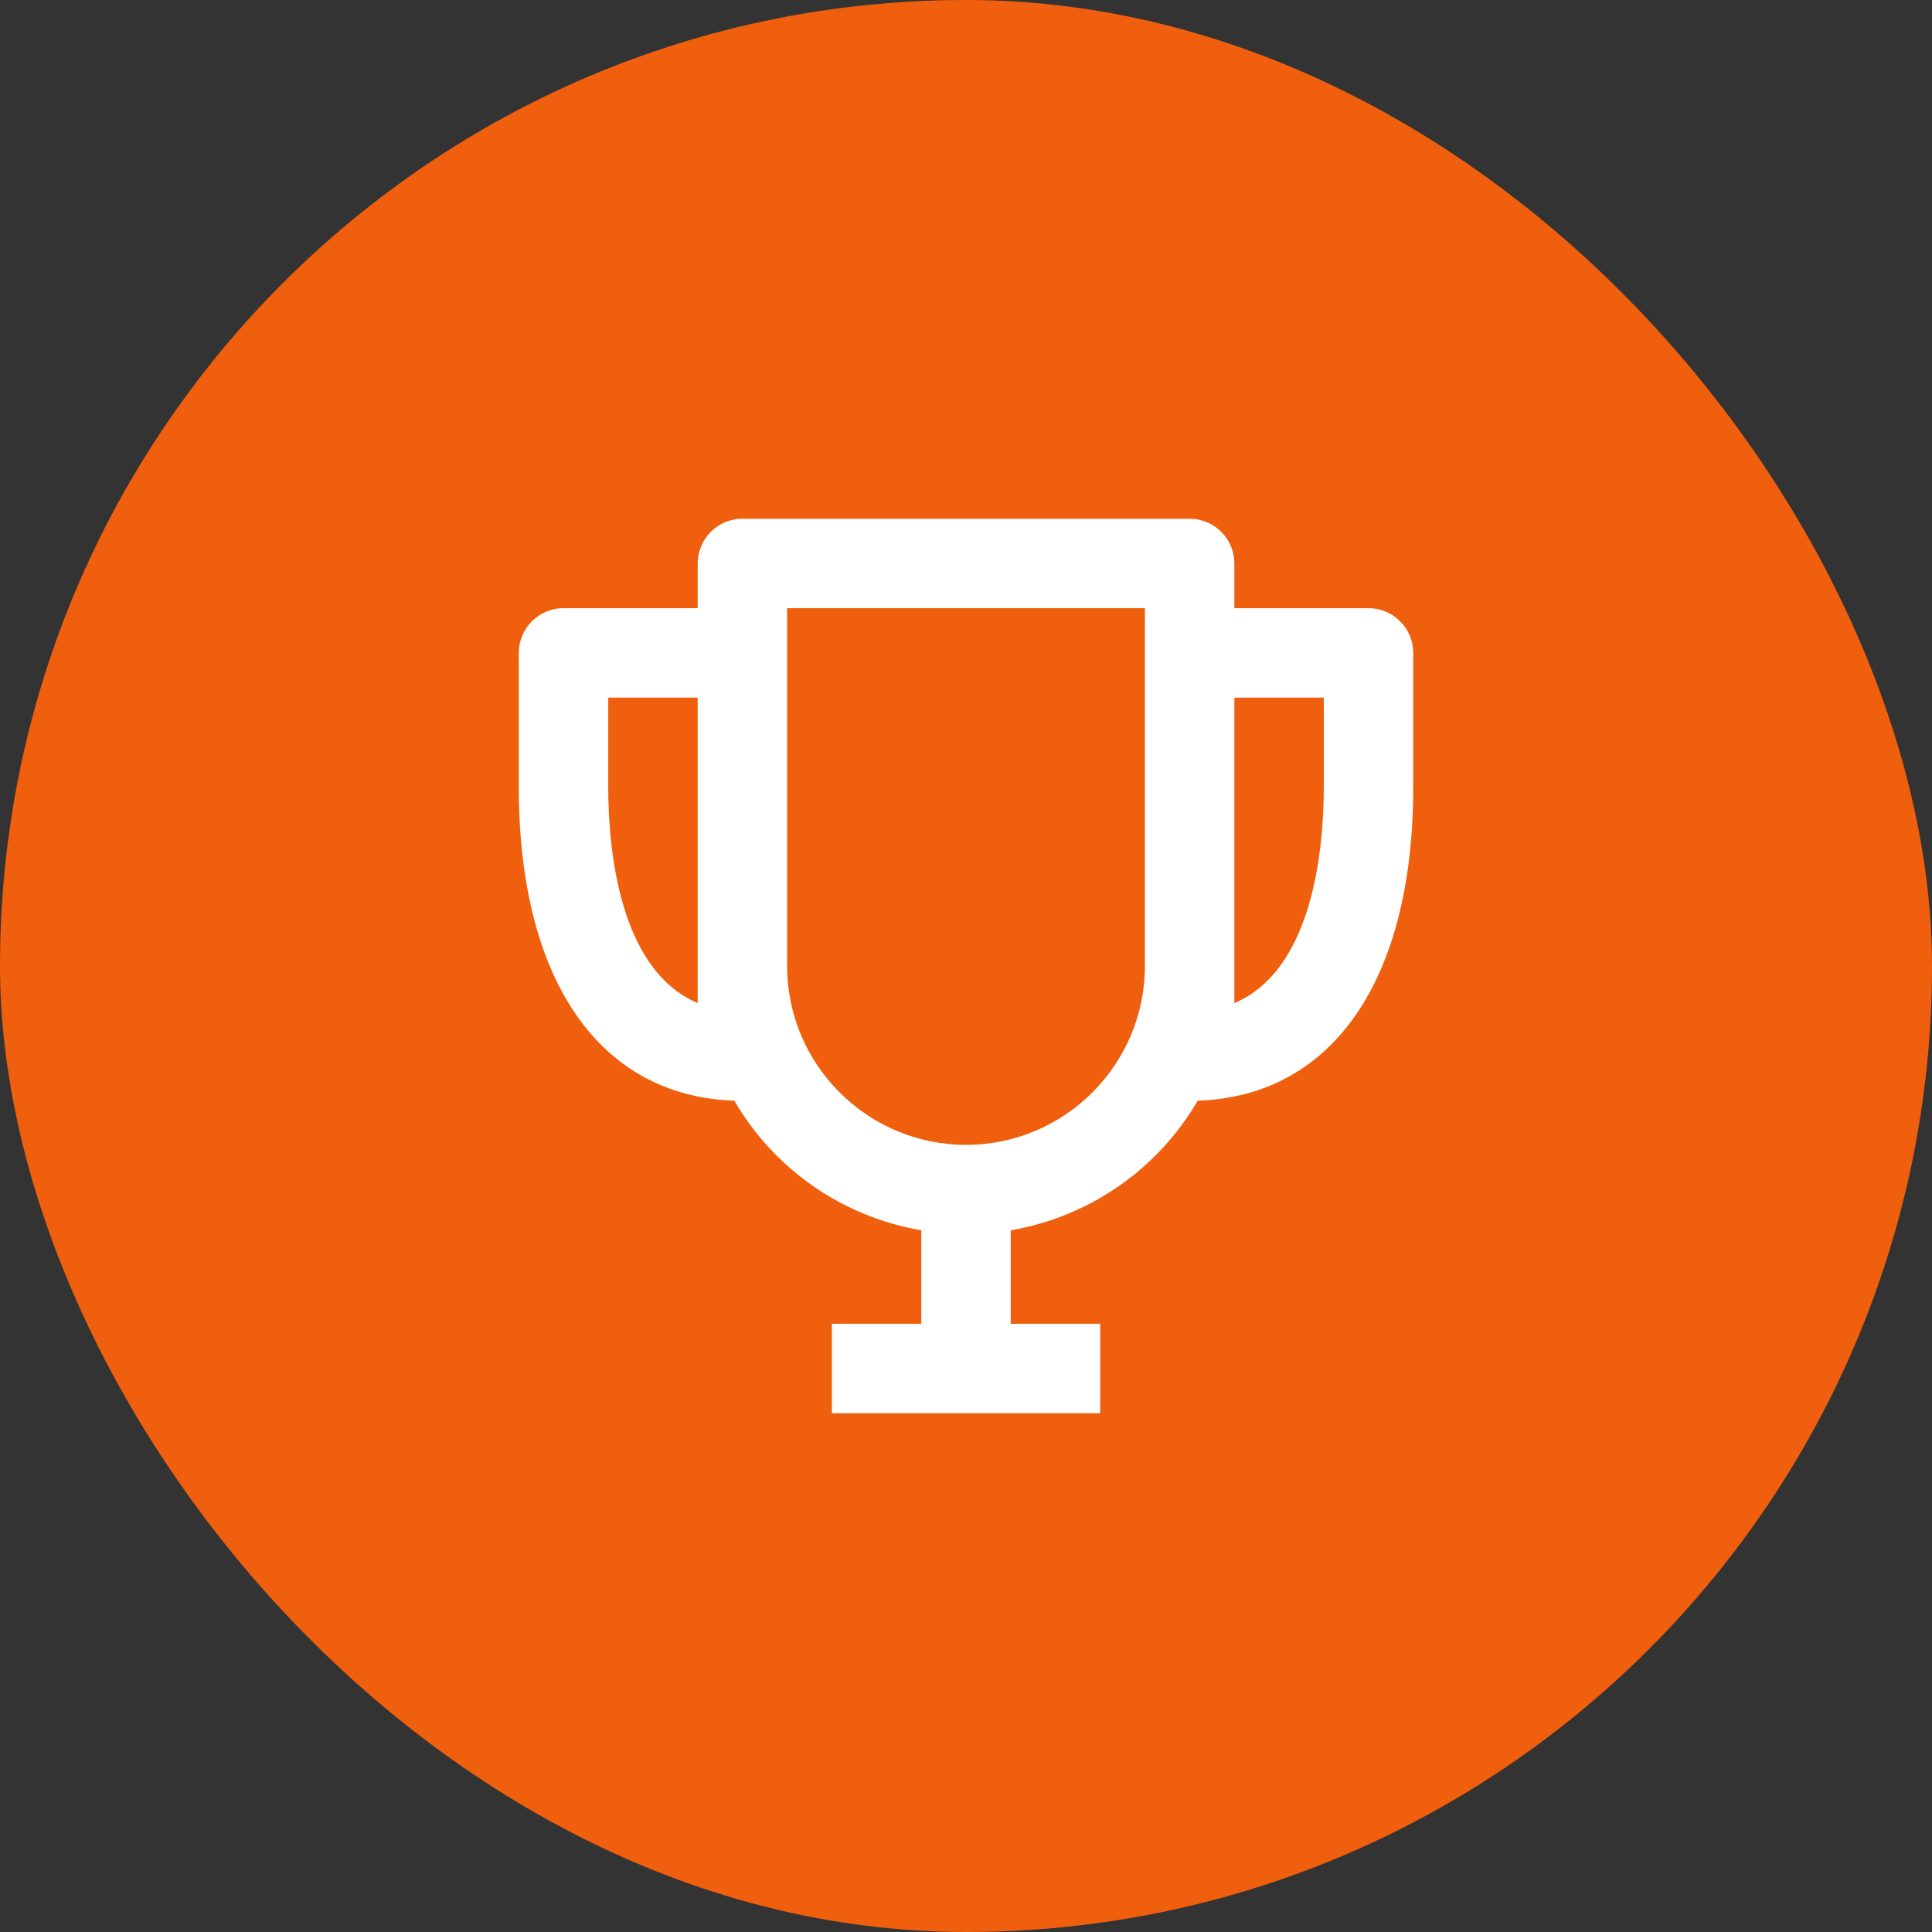 <svg width="72" height="72" viewBox="0 0 72 72" fill="none" xmlns="http://www.w3.org/2000/svg">
<rect x="0" y="0" width="72" height="72" fill="#333333" stroke="none"/>
<rect width="72" height="72" rx="36" fill="#F05F0D"/>
<path d="M51.001 22.665H46.001V20.999C46.001 20.557 45.825 20.133 45.513 19.82C45.2 19.508 44.776 19.332 44.334 19.332H27.667C27.225 19.332 26.801 19.508 26.489 19.82C26.176 20.133 26.001 20.557 26.001 20.999V22.665H21.001C20.559 22.665 20.135 22.841 19.822 23.154C19.51 23.466 19.334 23.89 19.334 24.332V29.332C19.334 36.515 22.332 40.849 27.366 41.019C28.102 42.285 29.109 43.374 30.313 44.209C31.517 45.043 32.89 45.603 34.334 45.849V49.332H31.001V52.665H41.001V49.332H37.667V45.849C39.111 45.602 40.484 45.042 41.688 44.207C42.892 43.373 43.898 42.284 44.636 41.019C49.669 40.849 52.667 36.515 52.667 29.332V24.332C52.667 23.89 52.492 23.466 52.179 23.154C51.867 22.841 51.443 22.665 51.001 22.665ZM22.667 29.332V25.999H26.001V37.382C23.027 36.129 22.667 31.497 22.667 29.332ZM36.001 42.665C32.324 42.665 29.334 39.675 29.334 35.999V22.665H42.667V35.999C42.667 39.675 39.677 42.665 36.001 42.665ZM46.001 37.382V25.999H49.334V29.332C49.334 31.497 48.974 36.129 46.001 37.382Z" fill="white"/>
</svg>
